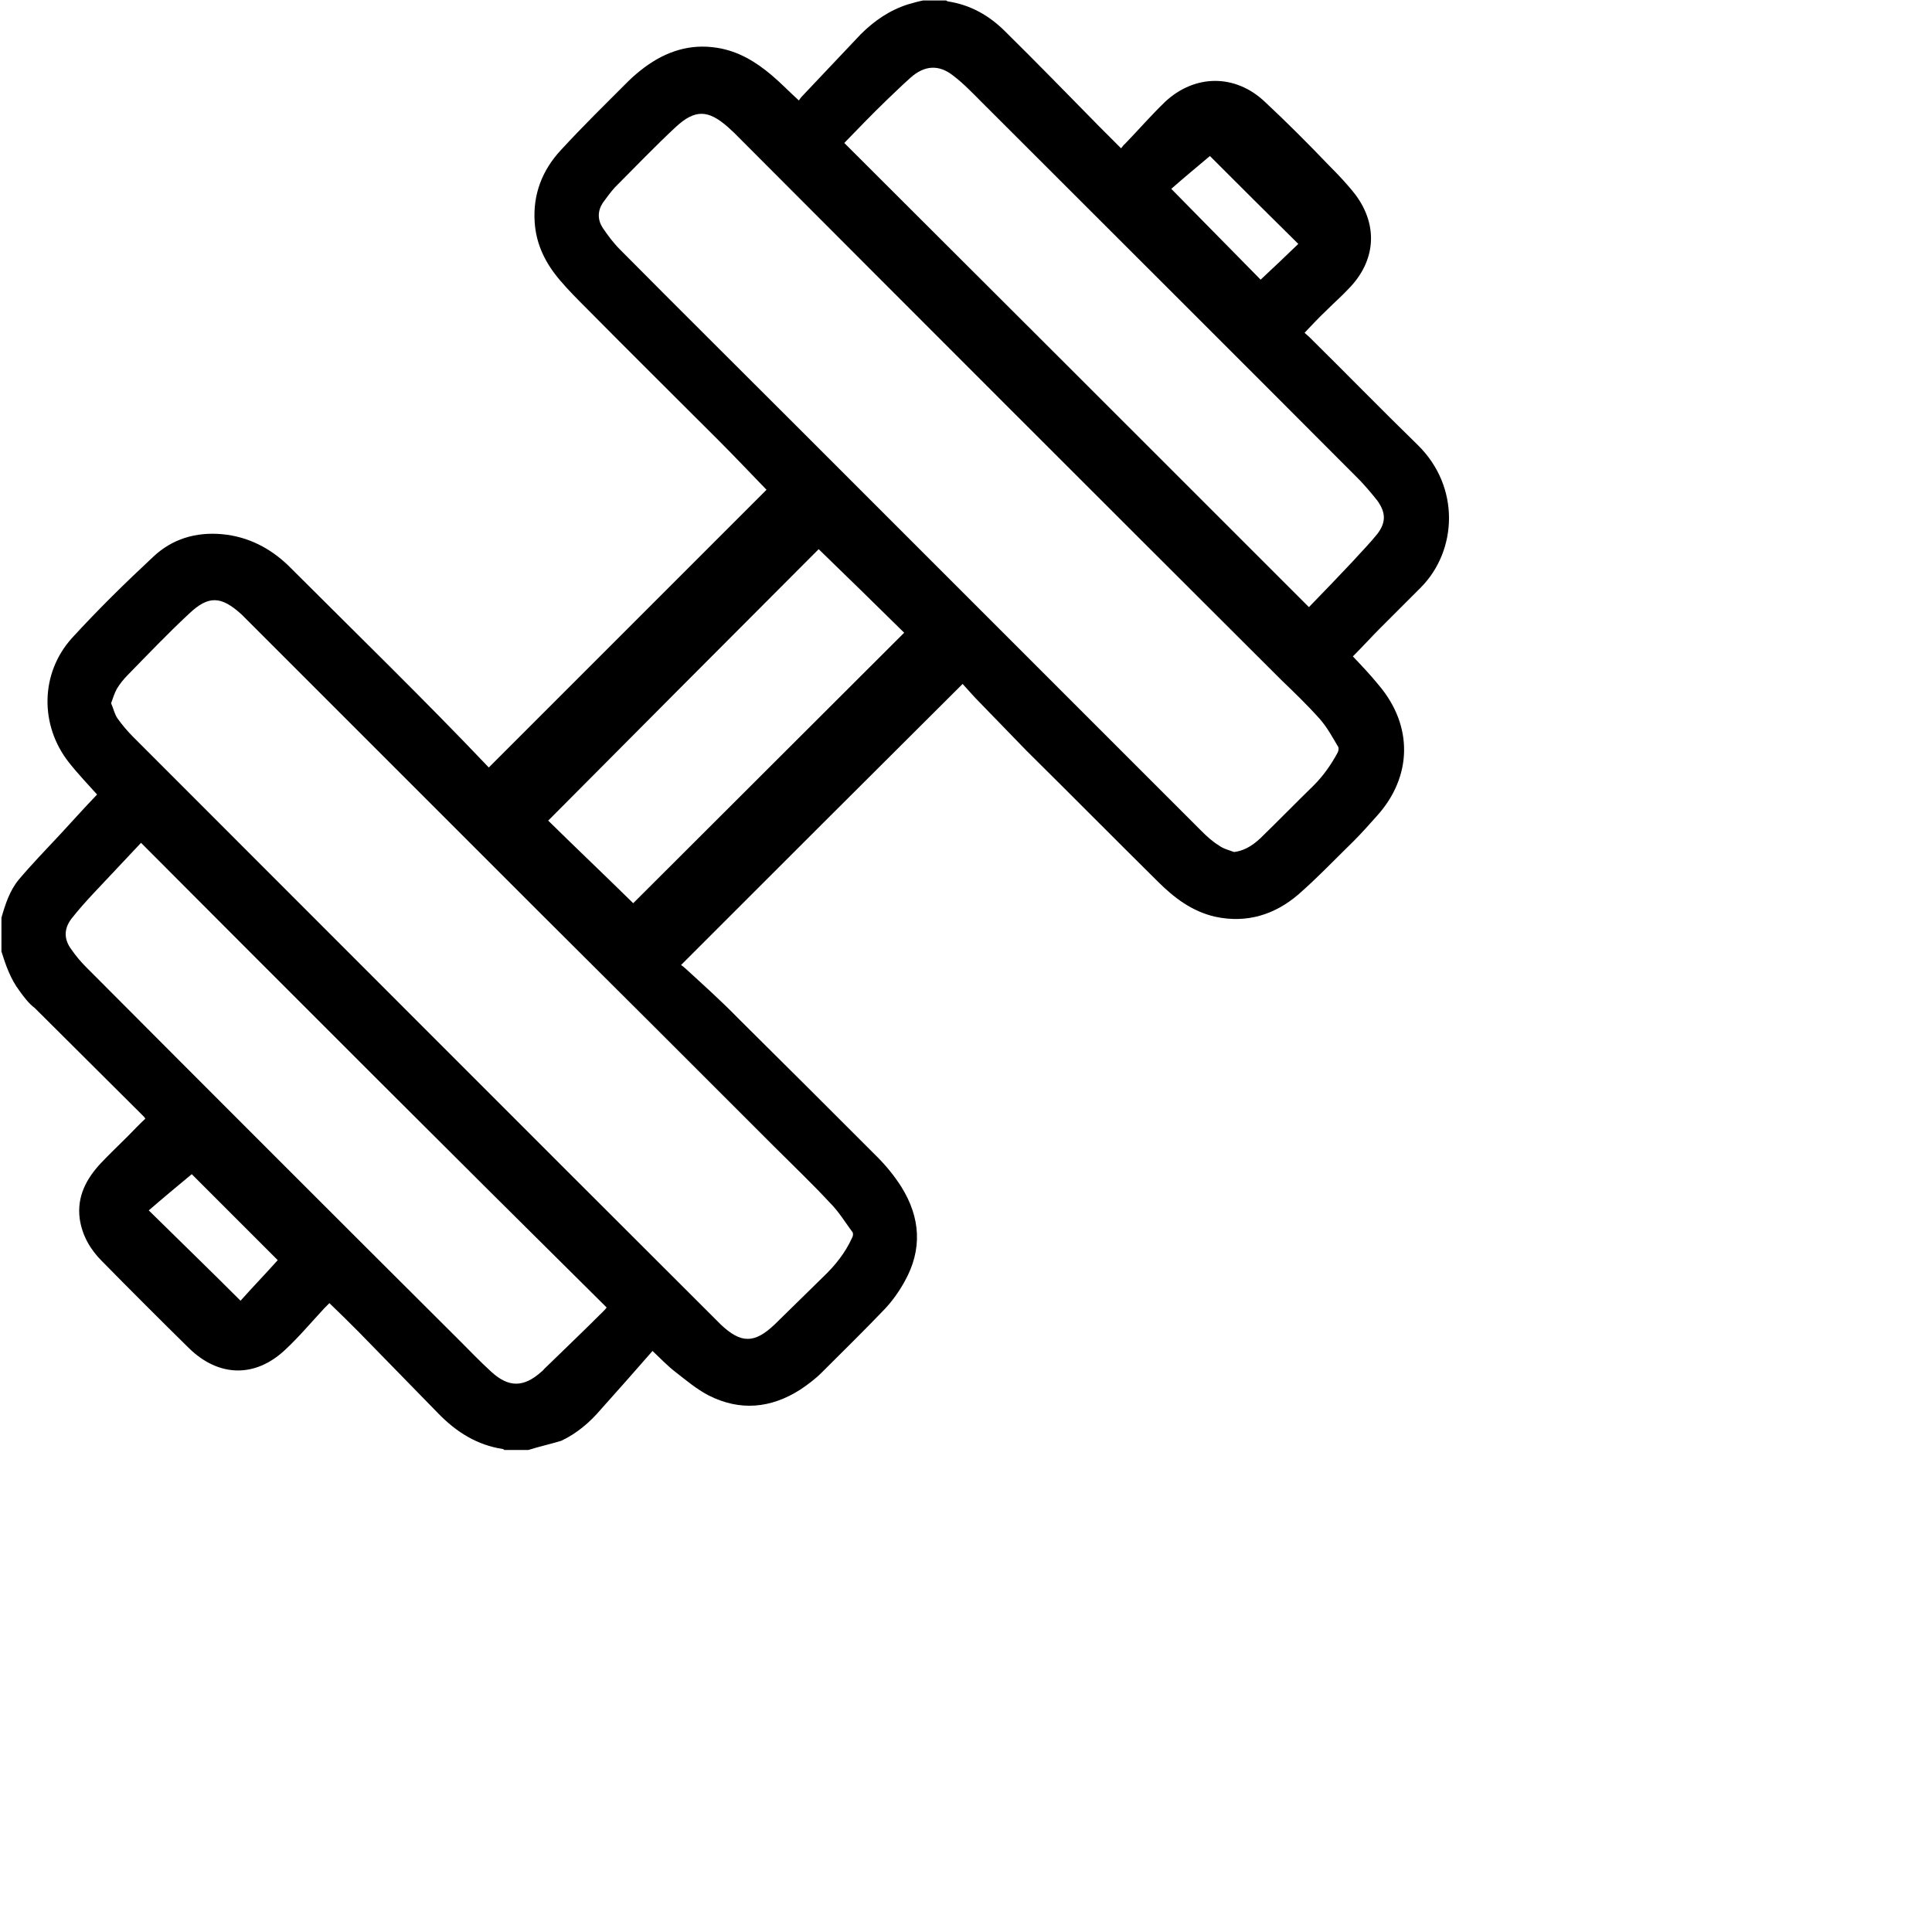 <?xml version="1.0" encoding="utf-8"?>
<!-- Generator: Adobe Illustrator 22.0.1, SVG Export Plug-In . SVG Version: 6.00 Build 0)  -->
<svg version="1.1" id="Слой_1" xmlns="http://www.w3.org/2000/svg" xmlns:xlink="http://www.w3.org/1999/xlink" x="0px" y="0px"
	 width="47px" height="47px" viewBox="0 0 400 400" style="enable-background:new 0 0 400 400;" xml:space="preserve">
<path d="M109.4,300.2c-1.7,0-3.4,0-5,0c-0.1-0.1-0.2-0.2-0.3-0.2c-5.3-0.8-9.6-3.5-13.3-7.3c-5.5-5.6-11-11.3-16.5-16.9
	c-2-2-4-4-6.1-6c-0.4,0.4-0.7,0.7-1,1c-2.7,2.9-5.3,6-8.2,8.7c-6.2,5.8-13.7,5.6-19.8-0.3c-6.1-6-12.1-12-18.1-18.1
	c-2.4-2.4-4.1-5.3-4.6-8.8c-0.6-4.6,1.4-8.3,4.4-11.5c1.8-1.9,3.7-3.7,5.5-5.5c1.2-1.2,2.4-2.5,3.7-3.7c-0.1-0.1-0.2-0.3-0.3-0.4
	c-7.5-7.5-15.1-15-22.6-22.5C6,207.8,5,206.5,4,205.1c-1.8-2.4-2.8-5.2-3.7-8.1c0-2.3,0-4.6,0-7c0.8-2.8,1.7-5.6,3.6-7.9
	c2.7-3.2,5.7-6.3,8.6-9.4c2.5-2.7,5-5.5,7.6-8.2c-1.7-1.9-3.9-4.2-5.8-6.6c-6.1-7.7-6-18.5,0.6-25.8c5.3-5.8,11-11.4,16.8-16.8
	c3.9-3.7,8.8-5.2,14.3-4.7c5.4,0.5,10,2.9,13.8,6.6c13.9,13.9,28,27.6,41.4,41.7c19.1-19.1,38.4-38.4,57.5-57.5
	c-3.3-3.4-6.6-6.9-10-10.3c-9.1-9.1-18.2-18.1-27.2-27.2c-1.9-1.9-3.8-3.8-5.5-5.8c-3-3.5-5-7.4-5.3-12.1
	c-0.4-5.8,1.6-10.8,5.4-14.9c4.5-4.9,9.3-9.6,14-14.3c1-1,2.2-2,3.4-2.9c4.5-3.3,9.4-4.9,15-4c4.4,0.7,8,2.9,11.3,5.7
	c1.9,1.6,3.6,3.4,5.6,5.2c0.2-0.3,0.4-0.6,0.6-0.8c4.1-4.3,8.1-8.6,12.2-12.9c2.8-2.8,6-5,9.8-6.2c1-0.3,2.1-0.6,3.1-0.8
	c1.6,0,3.2,0,4.8,0c0.1,0.1,0.3,0.2,0.4,0.2c4.6,0.7,8.5,2.9,11.8,6.2c6.6,6.5,13,13.1,19.5,19.7c1.5,1.5,2.9,2.9,4.5,4.5
	c0.3-0.3,0.5-0.7,0.8-0.9c2.8-2.9,5.4-5.9,8.3-8.7c6.2-5.8,14.6-5.8,20.7,0c4.5,4.2,8.9,8.6,13.2,13.1c2,2,3.9,4,5.6,6.2
	c4.7,6.4,4.1,13.7-1.5,19.4c-1.4,1.5-2.9,2.8-4.4,4.3c-1.6,1.5-3.1,3.1-4.7,4.8c0.3,0.3,0.7,0.6,1,0.9c7.5,7.4,14.8,14.9,22.4,22.3
	c8.9,8.7,8.2,21.9,0.7,29.5c-2.8,2.8-5.6,5.6-8.4,8.4c-1.9,1.9-3.8,4-5.7,5.9c1.8,1.9,3.7,3.9,5.4,6c7.1,8.4,6.9,18.9-0.4,27
	c-1.6,1.8-3.2,3.6-4.9,5.3c-3.8,3.7-7.4,7.5-11.4,11c-4.9,4.2-10.7,6-17.2,4.6c-4.8-1.1-8.5-3.9-11.9-7.3
	c-9.1-9-18.1-18.1-27.2-27.1c-3.2-3.3-6.4-6.6-9.6-9.9c-1.3-1.3-2.5-2.7-3.6-3.9c-19.5,19.4-38.8,38.7-58.3,58.2
	c0.3,0.2,0.6,0.4,0.9,0.7c3.7,3.4,7.4,6.7,10.9,10.3c9.6,9.5,19.2,19.1,28.8,28.7c1.9,1.9,3.6,4,5,6.2c4,6.4,4.4,13,0.7,19.6
	c-1.1,2-2.5,4-4.1,5.7c-4.3,4.5-8.7,8.8-13.1,13.2c-1.3,1.3-2.9,2.5-4.4,3.5c-6.1,3.9-12.5,4.5-19,1.2c-2.5-1.3-4.6-3.1-6.8-4.8
	c-1.7-1.3-3.2-2.9-4.8-4.4c-3.6,4.1-7.1,8.1-10.7,12.1c-2.3,2.7-5,5-8.2,6.5C113.9,299,111.6,299.5,109.4,300.2z M23,145.6
	c0.5,1.1,0.7,2.2,1.3,3.1c1,1.4,2.1,2.7,3.3,3.9c39.9,39.9,79.8,79.9,119.8,119.8c0.6,0.6,1.2,1.2,1.8,1.8c4.2,4,7,4,11.2,0
	c3.4-3.3,6.7-6.6,10.1-9.9c2.4-2.3,4.5-4.9,5.9-8c0.2-0.3,0.3-0.9,0.1-1.2c-1.5-2-2.8-4.2-4.6-6c-3.7-4-7.6-7.7-11.5-11.6
	c-16.3-16.3-32.6-32.6-48.9-48.8c-20.1-20.1-40.3-40.3-60.4-60.4c-0.4-0.4-0.7-0.7-1.1-1.1c-4.2-3.8-6.8-4-10.9-0.1
	c-4.4,4.1-8.5,8.4-12.7,12.7c-0.8,0.8-1.6,1.8-2.2,2.8C23.7,143.5,23.4,144.5,23,145.6z M255.5,176.4c1.7-0.2,3.5-1,5.5-2.9
	c3.7-3.6,7.3-7.3,11-10.9c2-2,3.6-4.3,4.9-6.7c0.2-0.3,0.3-0.9,0.2-1.2c-1.2-2-2.3-4.1-3.9-5.9c-2.5-2.8-5.2-5.4-7.9-8
	C227.5,103.1,189.7,65.3,152,27.5c-0.4-0.4-0.9-0.8-1.3-1.2c-4.1-3.6-6.8-3.7-10.8,0c-4.3,4-8.4,8.3-12.6,12.5
	c-0.9,1-1.7,2.1-2.5,3.2c-1.1,1.7-1.1,3.5,0,5.2c1.1,1.6,2.2,3.1,3.6,4.5C140.6,64,152.8,76.1,165,88.3
	c27.9,27.9,55.9,55.9,83.8,83.8c1.1,1.1,2.2,2.1,3.5,2.9C253.2,175.7,254.4,176,255.5,176.4z M29.2,174.5c-3.2,3.4-6.4,6.8-9.6,10.2
	c-1.7,1.8-3.3,3.6-4.8,5.5c-1.6,2.1-1.6,4.3,0,6.4c0.9,1.3,1.9,2.5,3,3.6c25.7,25.8,51.5,51.6,77.3,77.3c2.2,2.2,4.3,4.4,6.6,6.5
	c3.6,3.3,6.7,3.3,10.4,0c0.2-0.2,0.4-0.3,0.5-0.5c4.1-4,8.2-7.9,12.2-11.9c0.3-0.3,0.6-0.6,0.8-0.9
	C93.4,238.8,61.3,206.7,29.2,174.5z M271,125.7c3.1-3.2,6.1-6.3,9.1-9.5c1.7-1.9,3.5-3.7,5.1-5.7c1.8-2.4,1.7-4.4,0-6.8
	c-1.1-1.4-2.3-2.8-3.5-4.1c-26.1-26.2-52.3-52.3-78.5-78.5c-1.9-1.9-3.7-3.8-5.8-5.4c-3-2.4-6-2.2-8.9,0.4c-1.7,1.5-3.3,3.1-4.9,4.6
	c-3,2.9-5.9,5.9-8.8,8.9C206.9,61.6,238.9,93.6,271,125.7z M187.2,131c-5.9-5.8-11.8-11.6-17.7-17.3c-18.6,18.6-37.2,37.3-56,56.2
	c5.8,5.7,11.8,11.4,17.6,17.1C149.7,168.4,168.4,149.8,187.2,131z M49.8,269.3c2.5-2.8,5.2-5.6,7.7-8.4c-6-6-11.8-11.8-17.8-17.8
	c-2.9,2.4-5.9,4.9-8.9,7.5C37.2,256.9,43.5,263,49.8,269.3z M242.5,39.1c6.2,6.3,12.3,12.5,18.5,18.8c2.7-2.5,5.3-5,7.8-7.4
	c-6.2-6.1-12.2-12.1-18.3-18.2C247.9,34.5,245.1,36.8,242.5,39.1z"/>
</svg>
